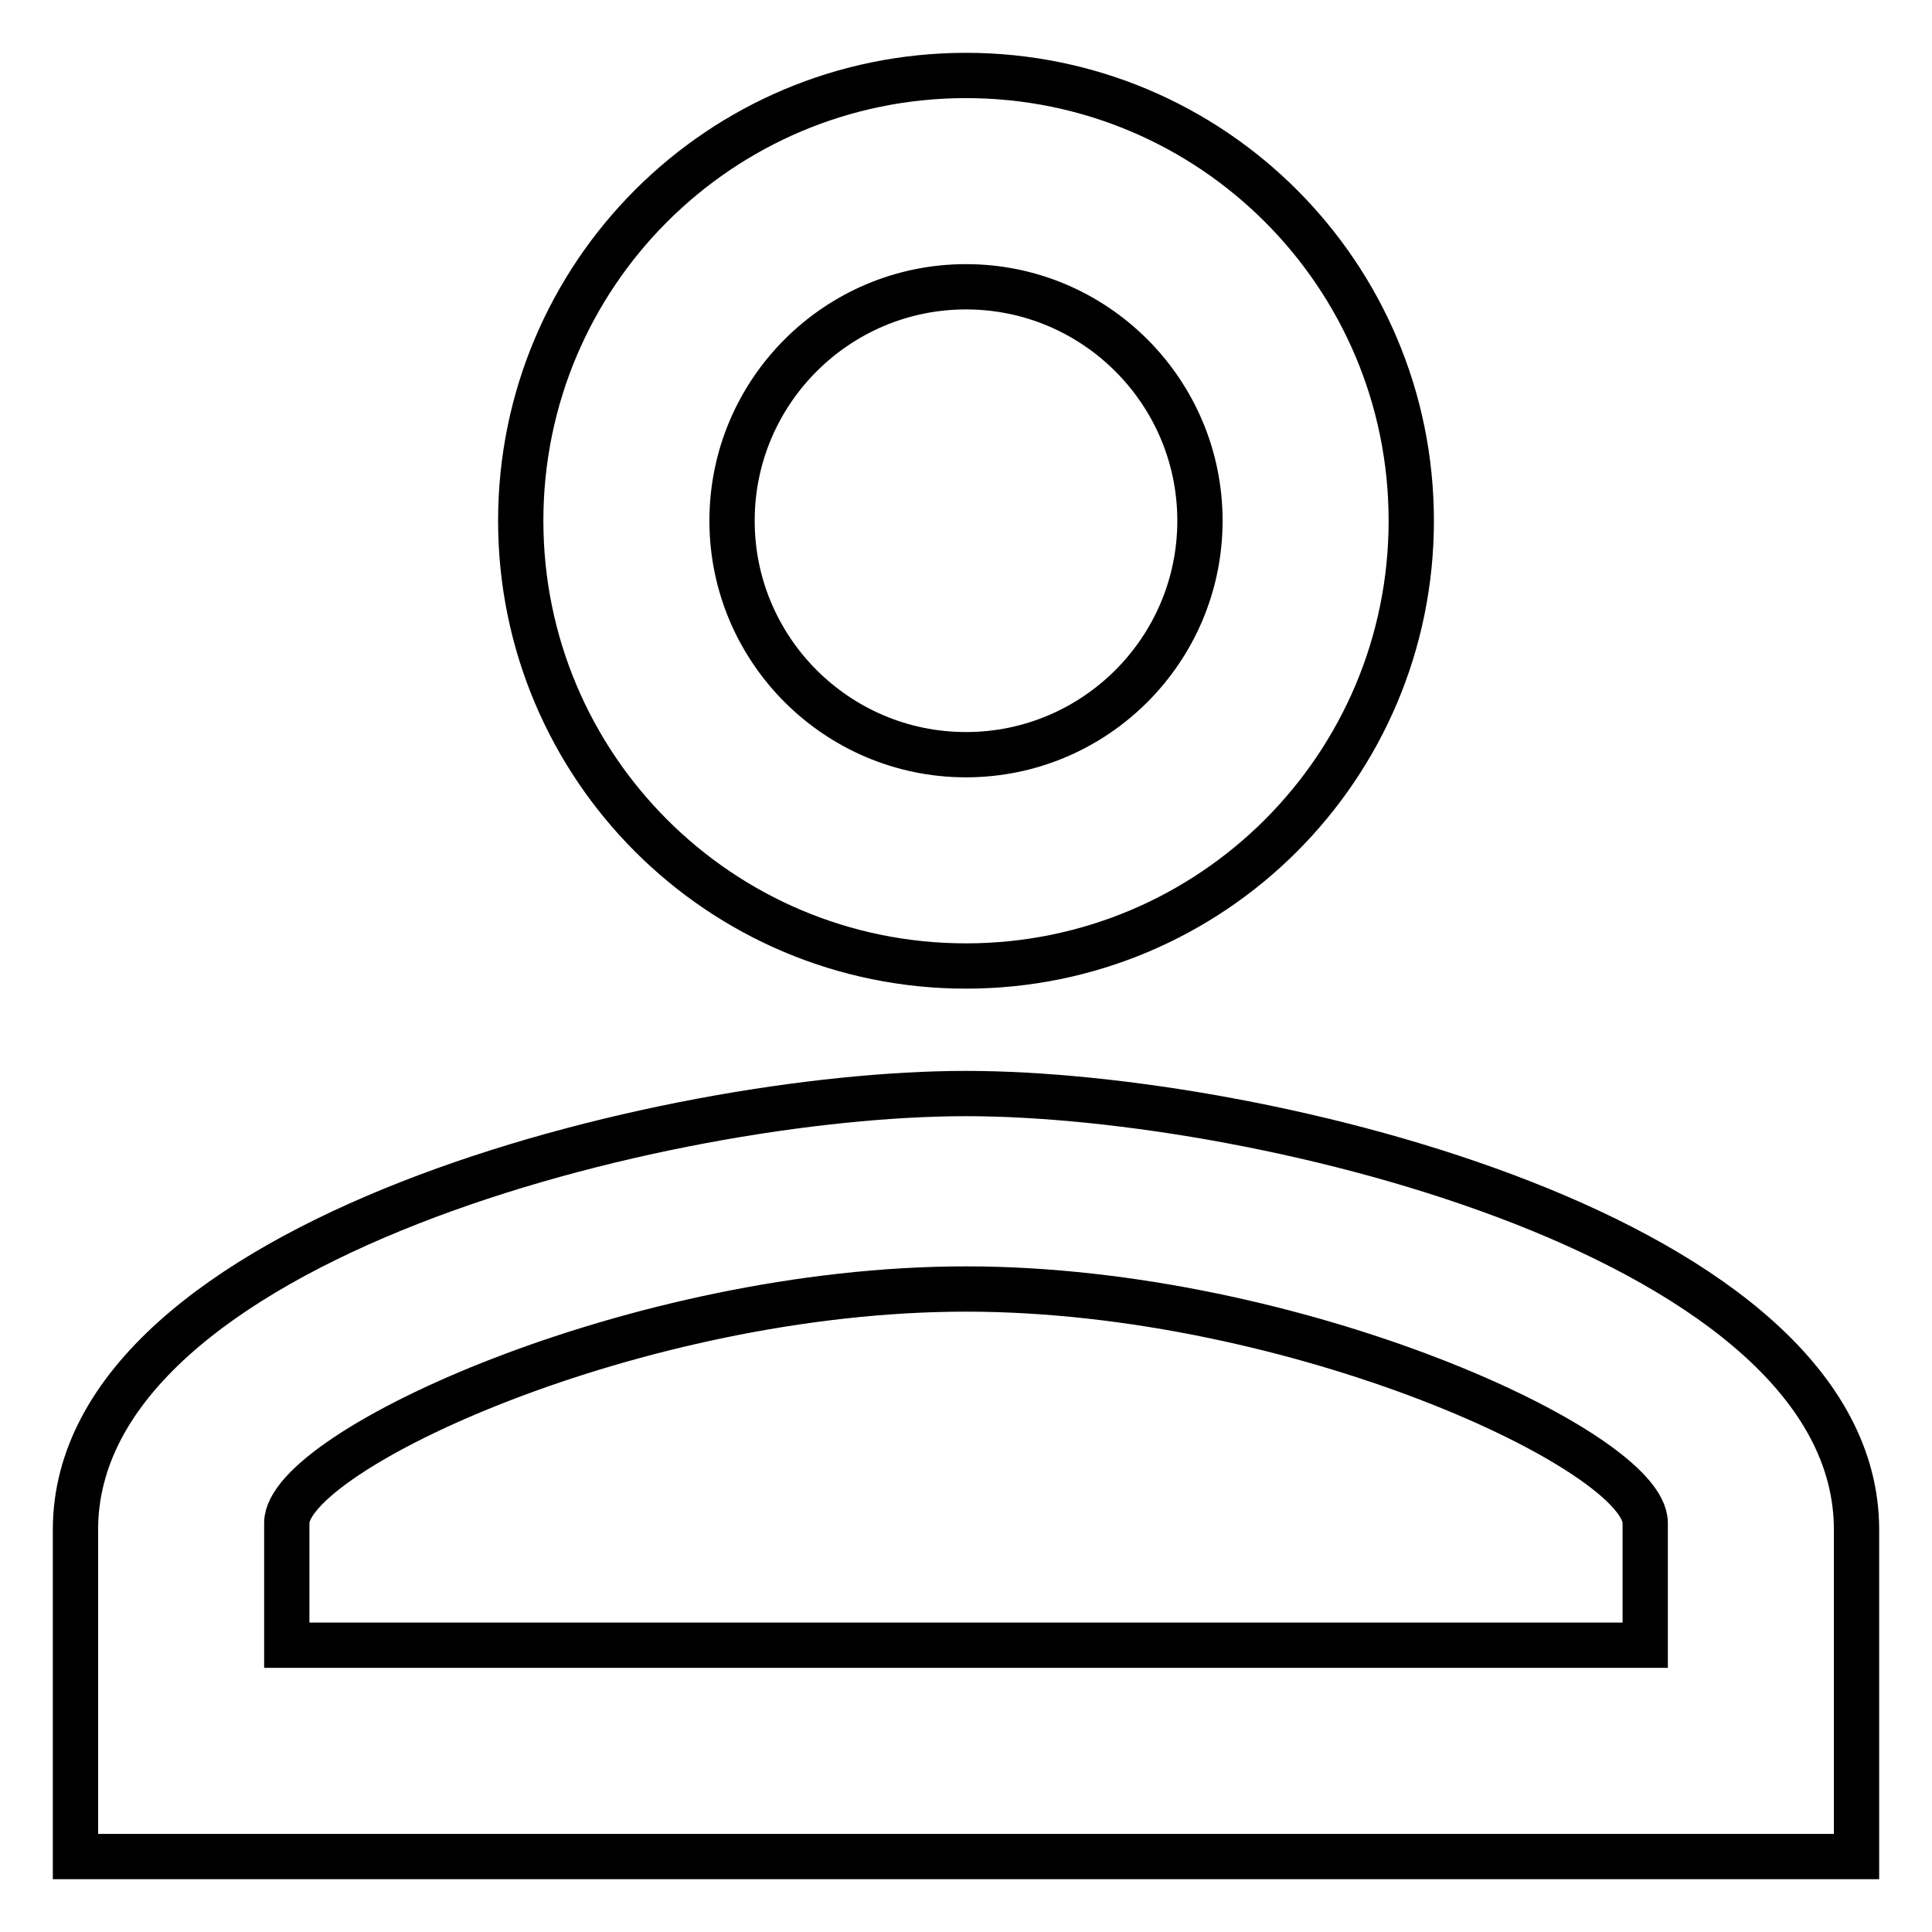 <?xml version="1.0" encoding="utf-8"?>
<!-- Svg Vector Icons : http://www.onlinewebfonts.com/icon -->
<!DOCTYPE svg PUBLIC "-//W3C//DTD SVG 1.1//EN" "http://www.w3.org/Graphics/SVG/1.1/DTD/svg11.dtd">
<svg version="1.1" xmlns="http://www.w3.org/2000/svg" xmlns:xlink="http://www.w3.org/1999/xlink" x="0px" y="0px" viewBox="0 0 256 256" enable-background="new 0 0 256 256" xml:space="preserve">
<g> <path stroke-width="6" fill-opacity="0" stroke="#000000"  d="M128,38c17.1,0,31,13.9,31,31c0,17.1-13.9,31-31,31c0,0,0,0,0,0c-17.1,0-31-13.9-31-31S110.9,38,128,38z  M128,170.8c43.8,0,90,21.5,90,31V218H38v-16.2C38,192.3,84.2,170.8,128,170.8L128,170.8z M128,10c-32.6,0-59,26.4-59,59 c0,0,0,0,0,0c0,32.6,26.4,59,59,59c32.6,0,59-26.4,59-59S160.6,10,128,10z M128,144.9c-39.4,0-118,19.4-118,57.8V246h236v-43.3 C246,164.2,167.4,144.9,128,144.9z"/></g>
</svg>